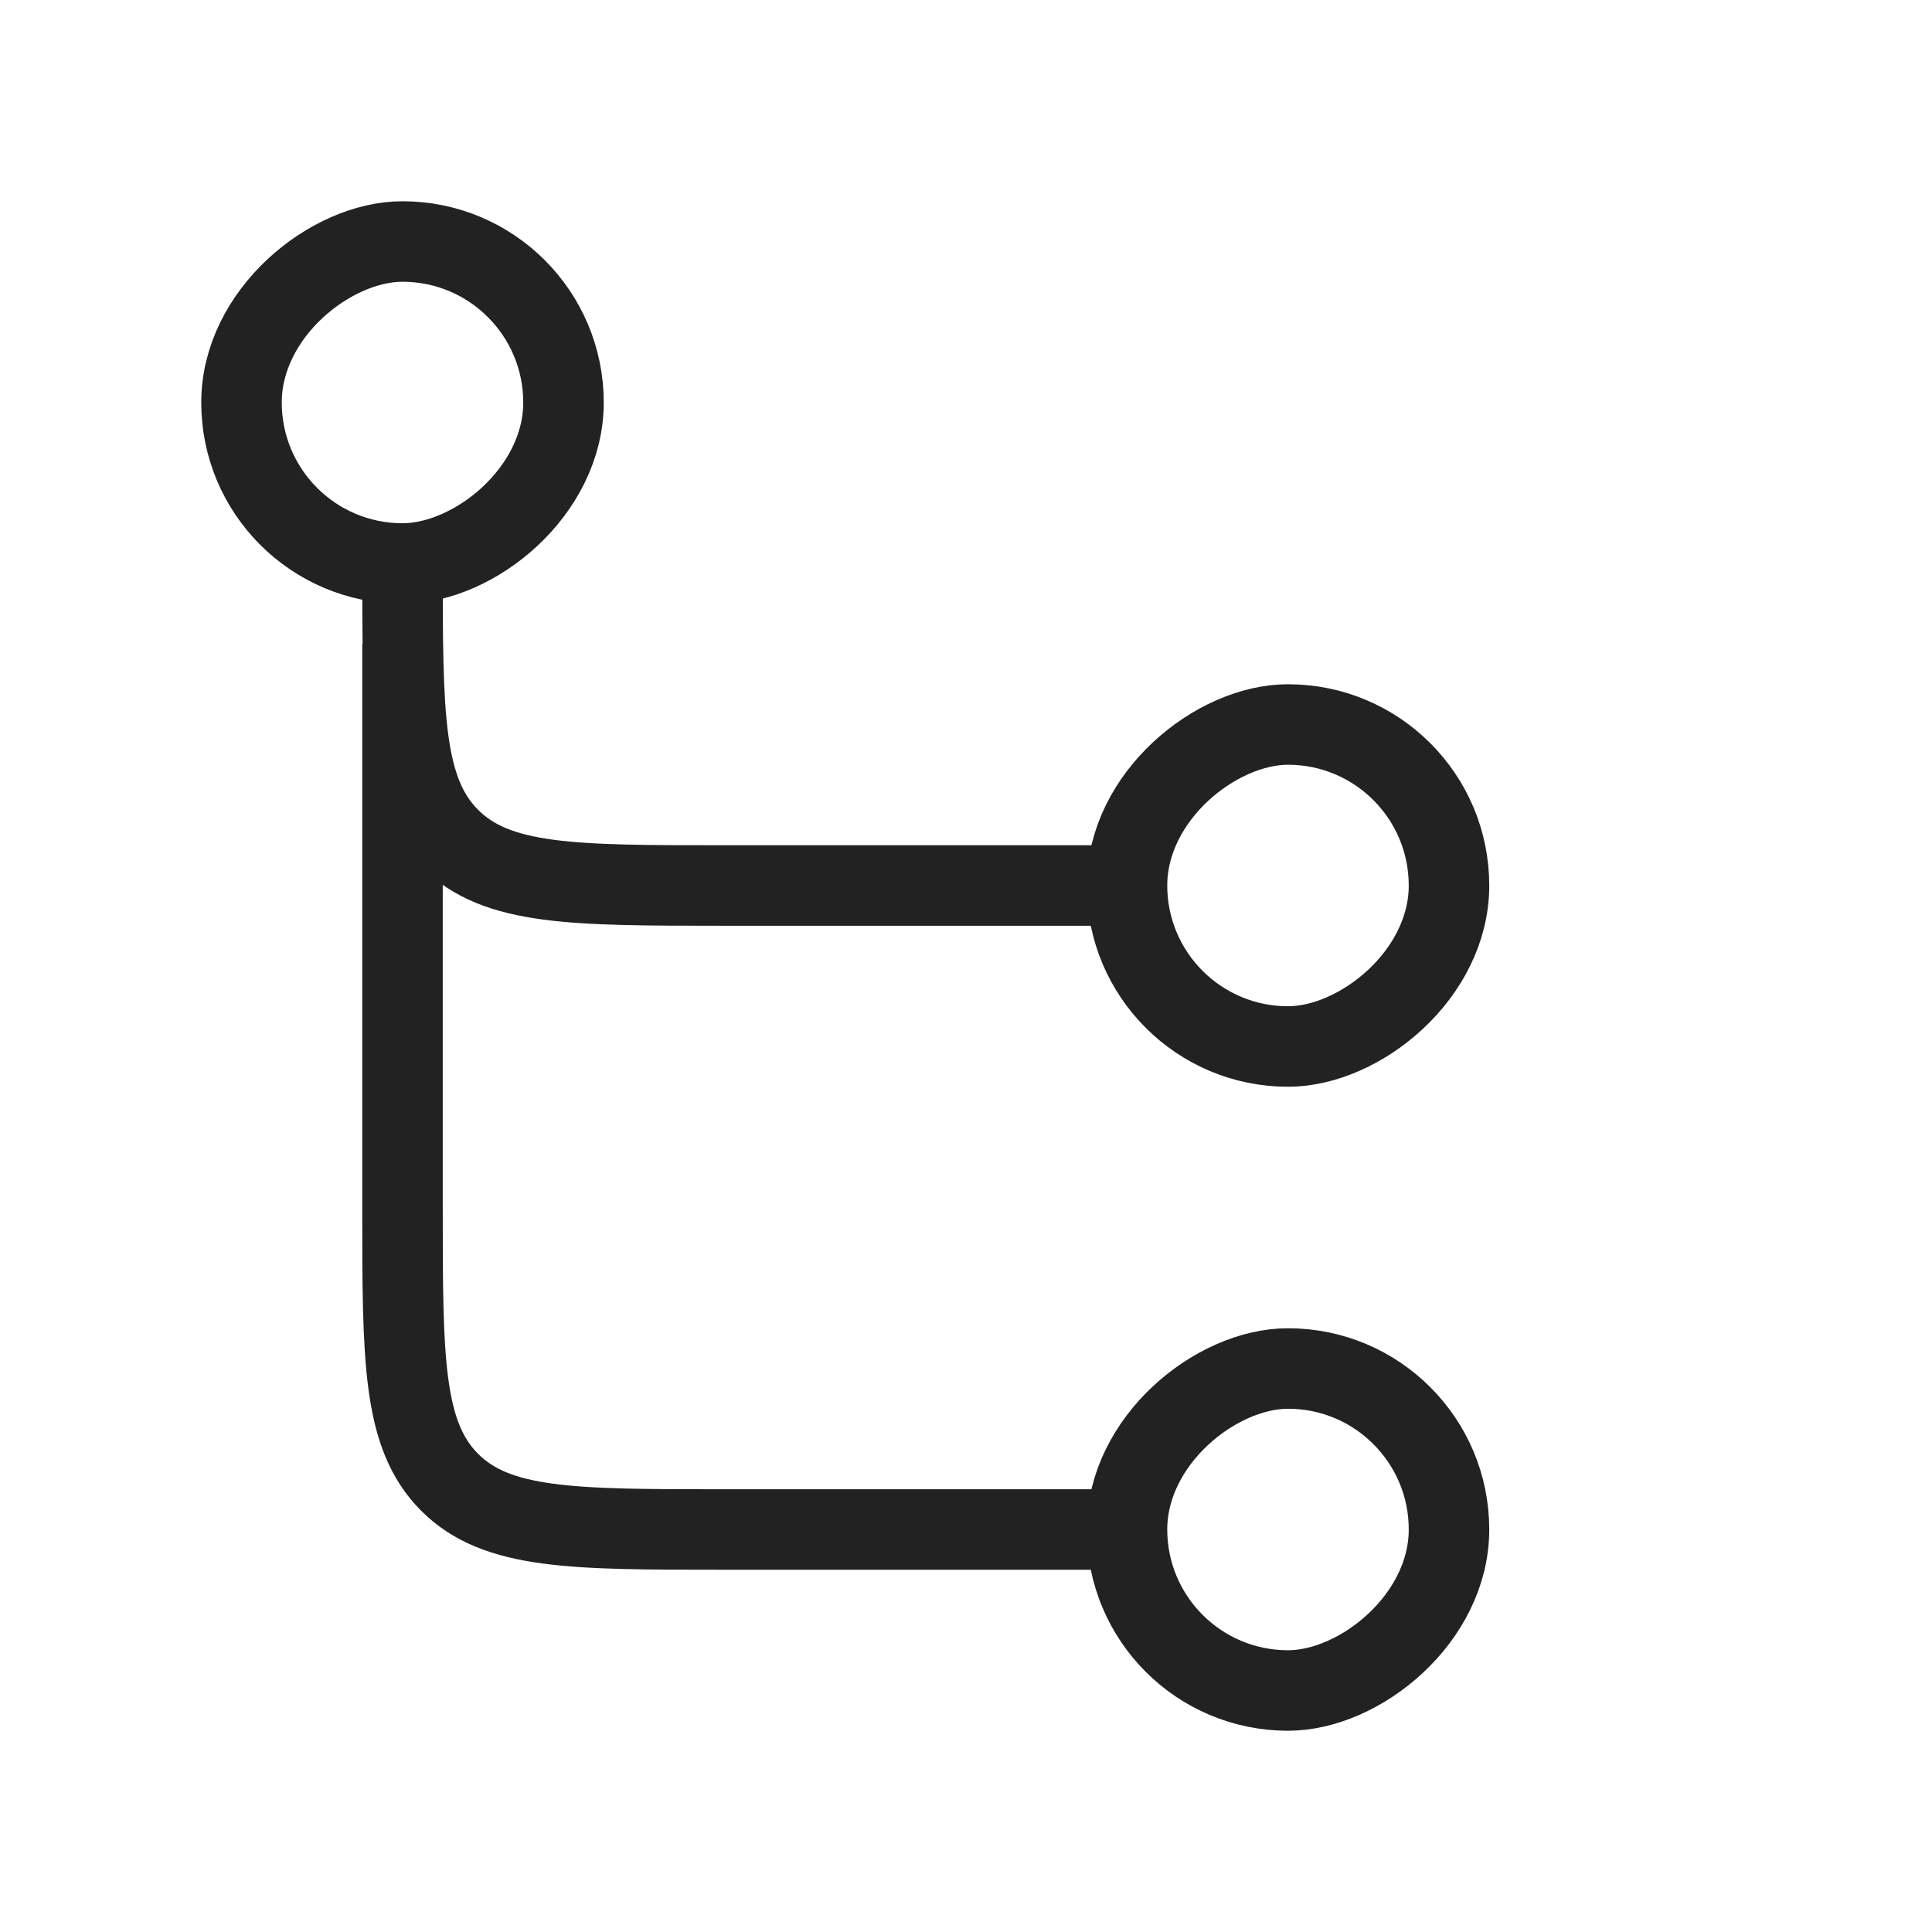 <?xml version="1.0" encoding="utf-8"?>
<svg width="800px" height="800px" viewBox="0 0 24 24" fill="none" xmlns="http://www.w3.org/2000/svg">
<rect x="18" y="9" width="4" height="4" rx="2" transform="rotate(90 18 9)" stroke="#222222"/>
<rect x="18" y="17" width="4" height="4" rx="2" transform="rotate(90 18 17)" stroke="#222222"/>
<rect x="3" y="7" width="4" height="4" rx="2" transform="rotate(-90 3 7)" stroke="#222222"/>
<path d="M5 8V15C5 16.886 5 17.828 5.586 18.414C6.172 19 7.114 19 9 19H14" stroke="#222222"/>
<path d="M5 7V7C5 8.886 5 9.828 5.586 10.414C6.172 11 7.114 11 9 11H14" stroke="#222222"/>
</svg>